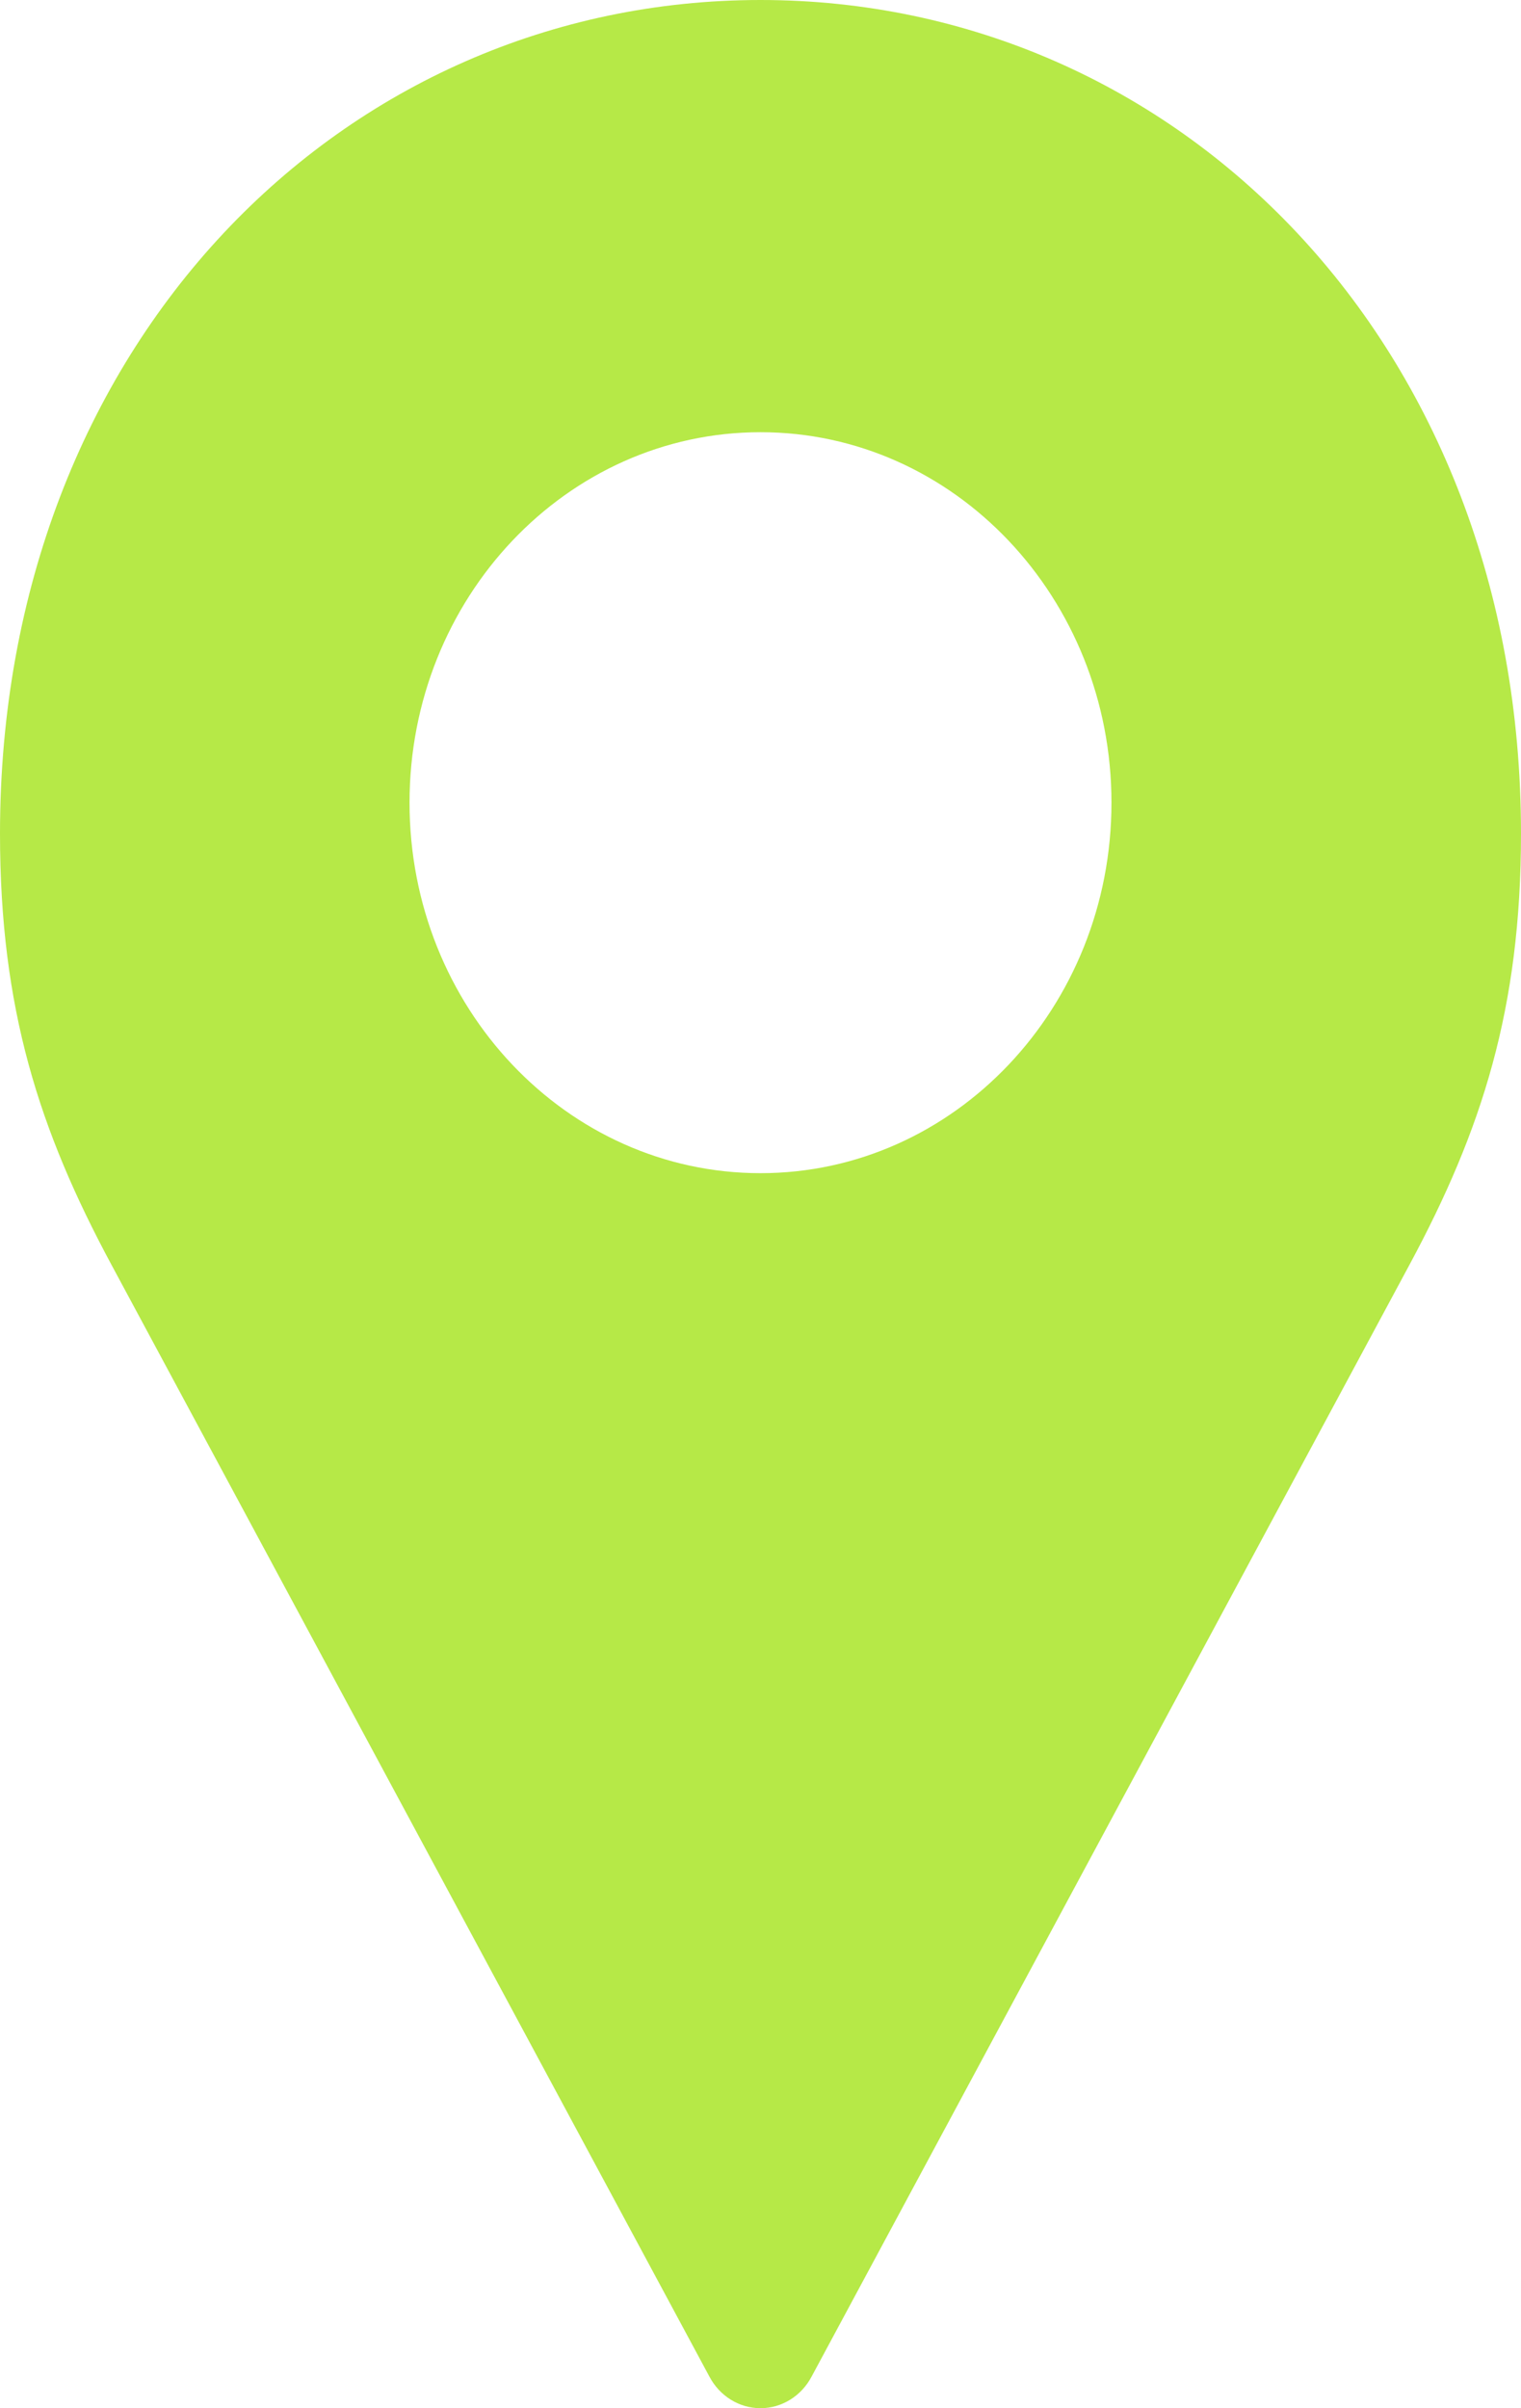 <?xml version="1.0" encoding="UTF-8"?> <svg xmlns="http://www.w3.org/2000/svg" width="12" height="19" viewBox="0 0 12 19" fill="none"> <path d="M6 0C2.707 0 0 2.71 0 6.577C0 7.957 0.308 8.916 0.88 9.98L5.596 18.749V18.749C5.677 18.904 5.832 19 6 19C6.168 19 6.323 18.904 6.404 18.749L11.12 9.979C11.692 8.916 12 7.957 12 6.577C12 2.711 9.293 3.98237e-06 6 3.98237e-06L6 0ZM6 3.41C7.529 3.41 8.769 4.719 8.769 6.333C8.769 7.948 7.529 9.256 6 9.256C4.471 9.256 3.231 7.948 3.231 6.333C3.231 4.719 4.471 3.41 6 3.41Z" fill="#B6E947"></path> </svg> 